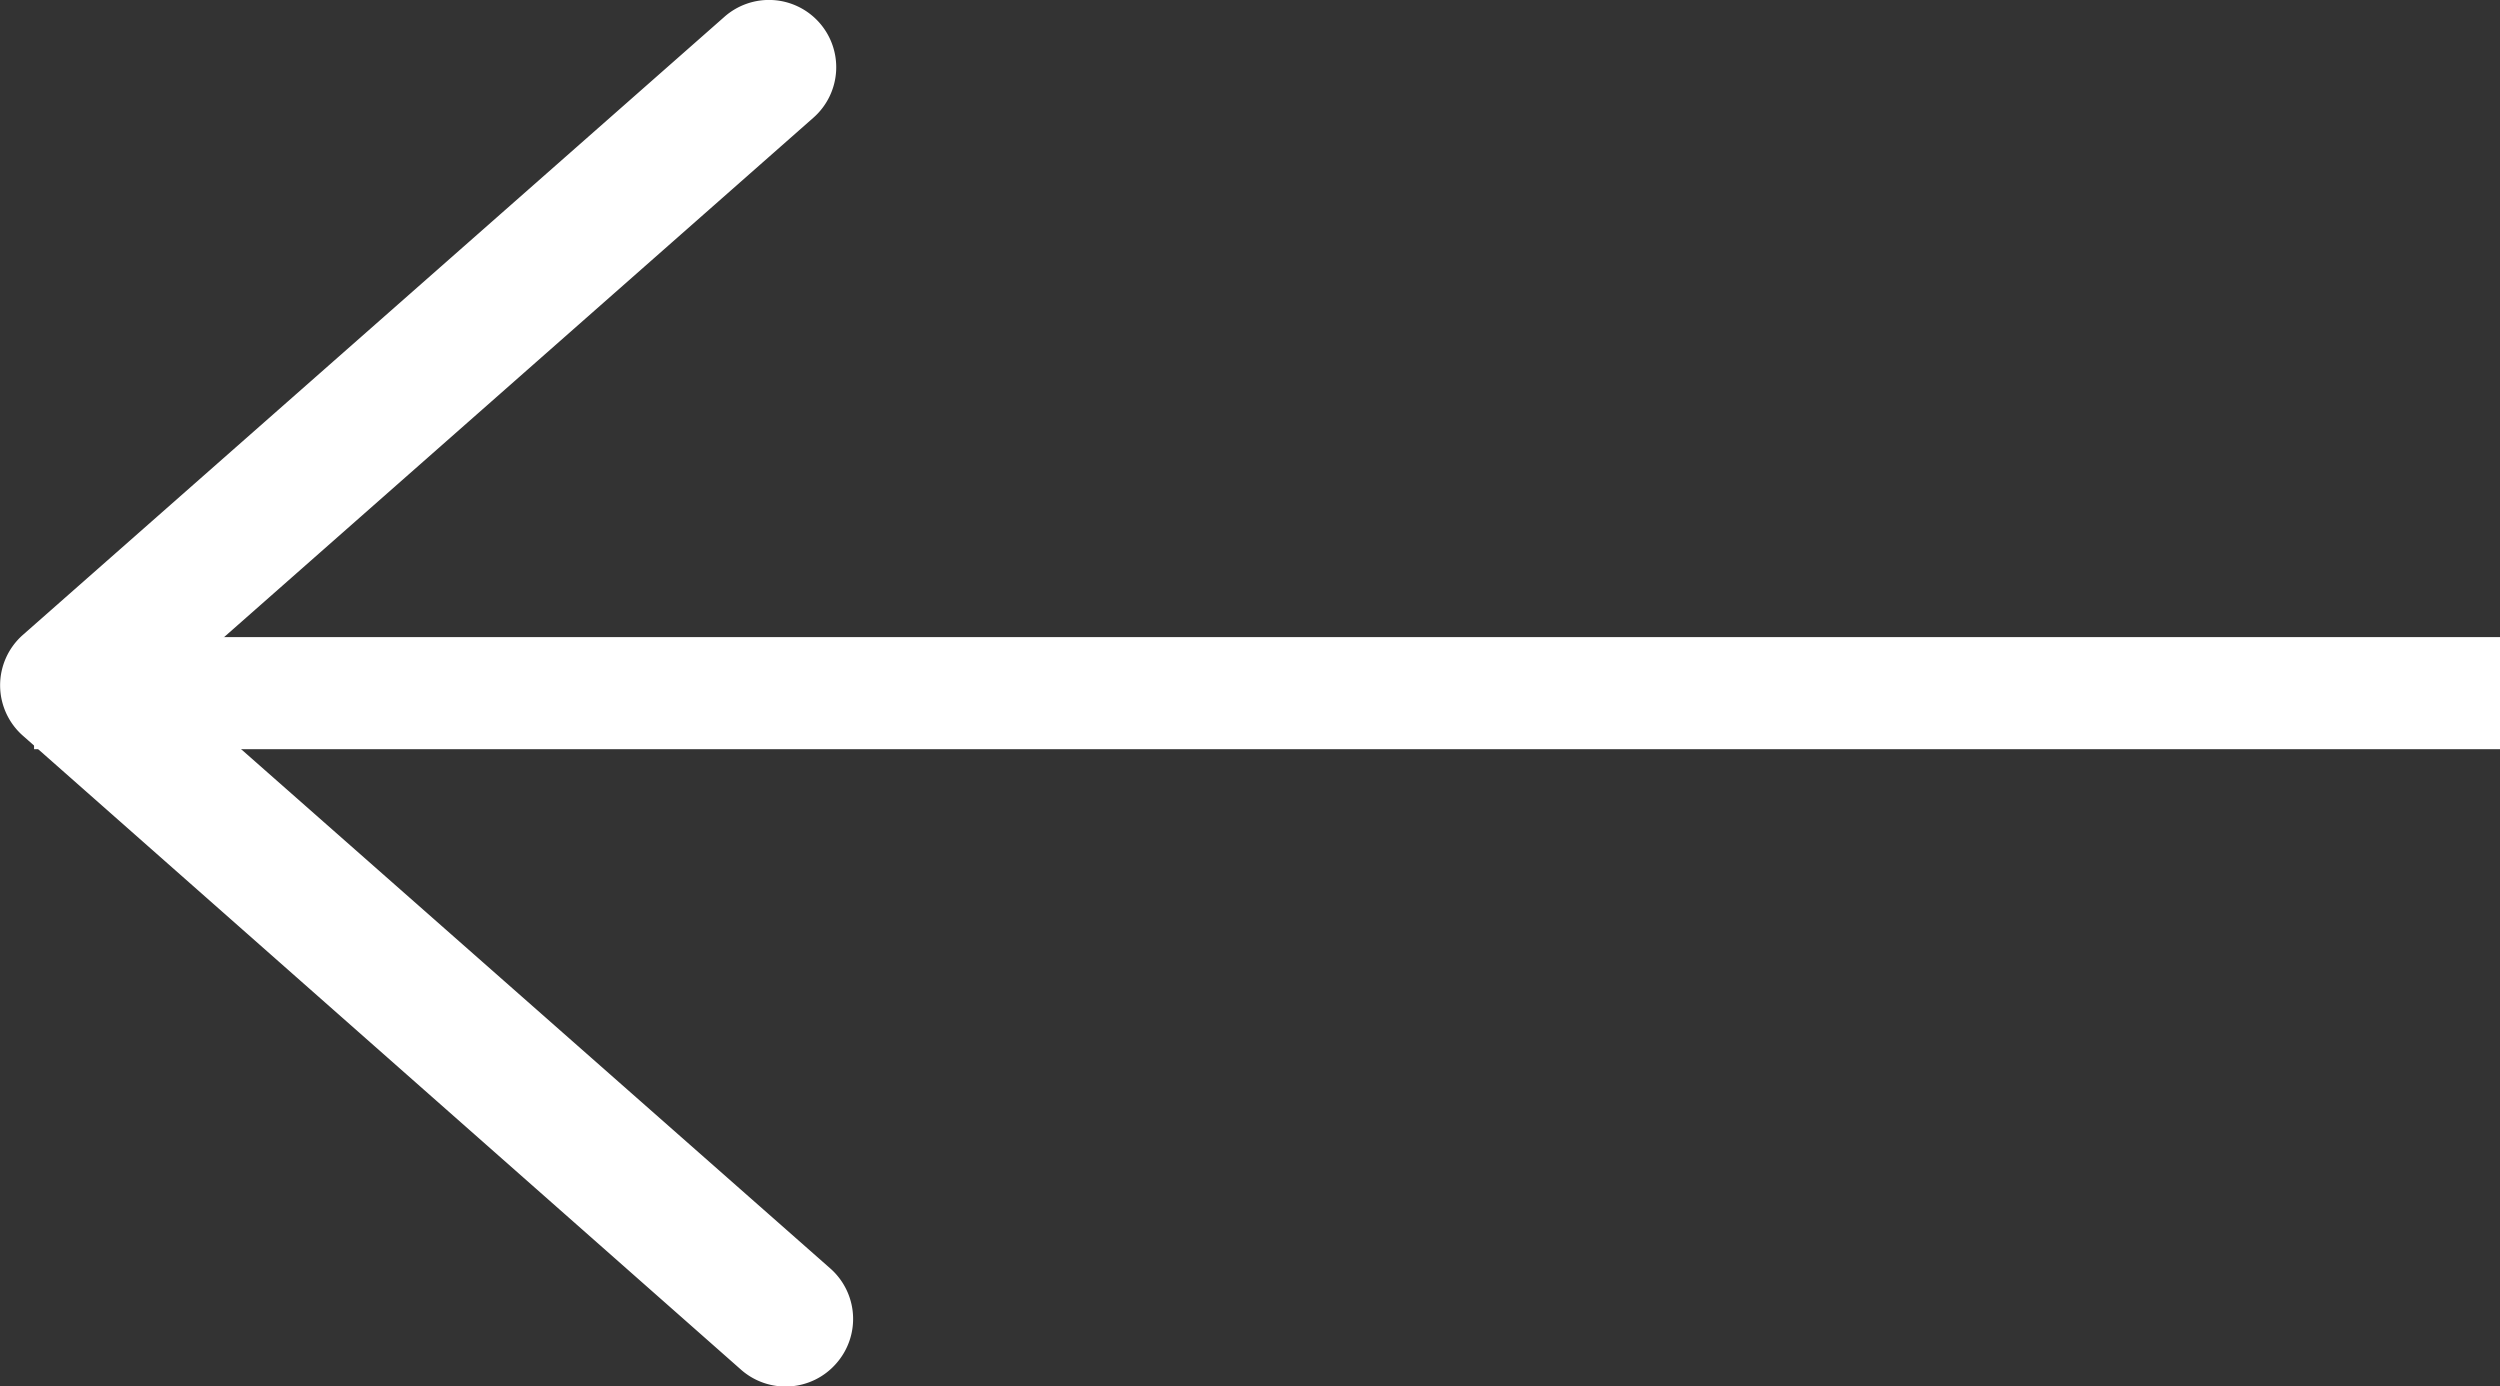 <svg xmlns="http://www.w3.org/2000/svg" width="22.304" height="12.367" viewBox="0 0 22.304 12.367">
  <rect x="0" y="0" width="22.304" height="12.367" fill="#333333" stroke="none"/>
  <g id="Group_3818" data-name="Group 3818" transform="translate(0.304 0.6)">
    <g id="Group_3813" data-name="Group 3813" transform="translate(6.704) rotate(90)">
      <path id="Path_27550" data-name="Path 27550" d="M5.517,7.007h0a.6.6,0,0,1-.45-.2L-.45.545A.6.6,0,0,1-.4-.3.6.6,0,0,1,.45-.249L5.517,5.5l5.2-5.9a.6.6,0,0,1,.847-.053A.6.6,0,0,1,11.617.4L5.967,6.8A.6.6,0,0,1,5.517,7.007Z" fill="#fff"/>
    </g>
    <path id="Line_87" data-name="Line 87" d="M22,.5H0v-1H22Z" transform="translate(0 5.584)" fill="#fff"/>
  </g>
</svg>
